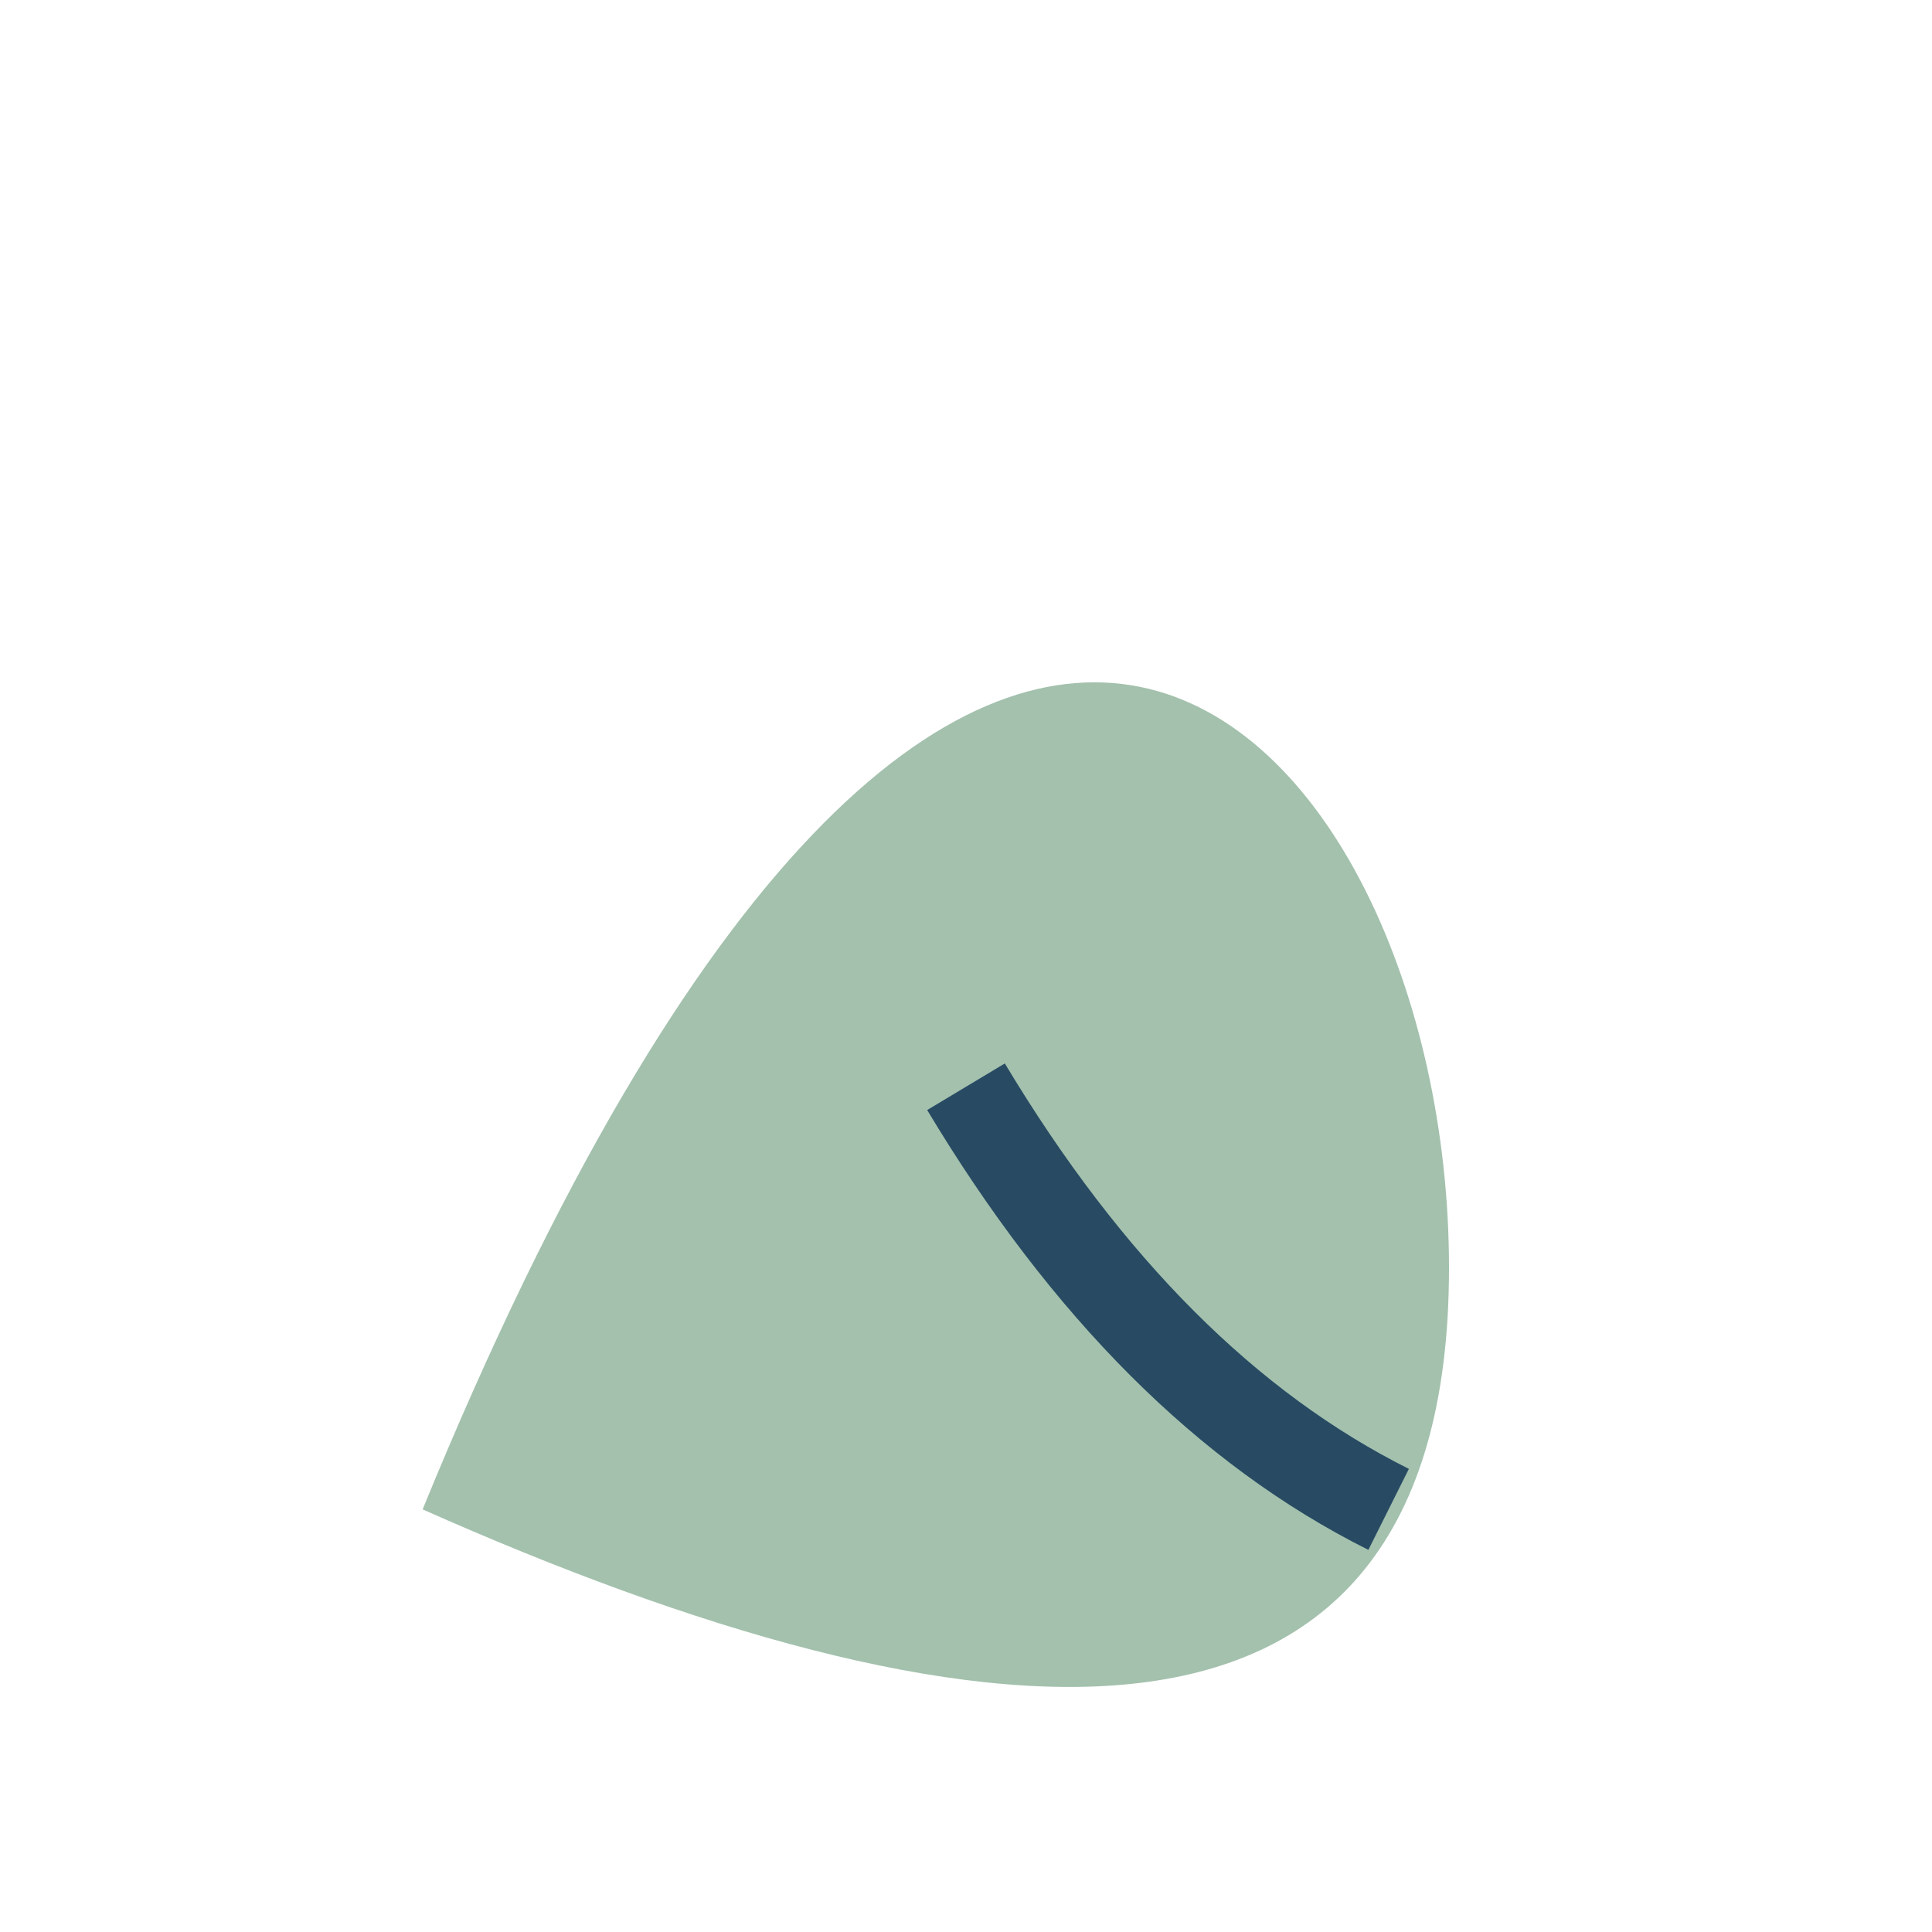 <?xml version="1.0" encoding="UTF-8"?>
<svg xmlns="http://www.w3.org/2000/svg" width="32" height="32" viewBox="0 0 32 32"><path d="M7 25c9-22 17-13 17-4s-8 8-17 4z" fill="#A3C1AD"/><path d="M16 18q3 5 7 7" stroke="#284B63" stroke-width="1.5" fill="none"/></svg>